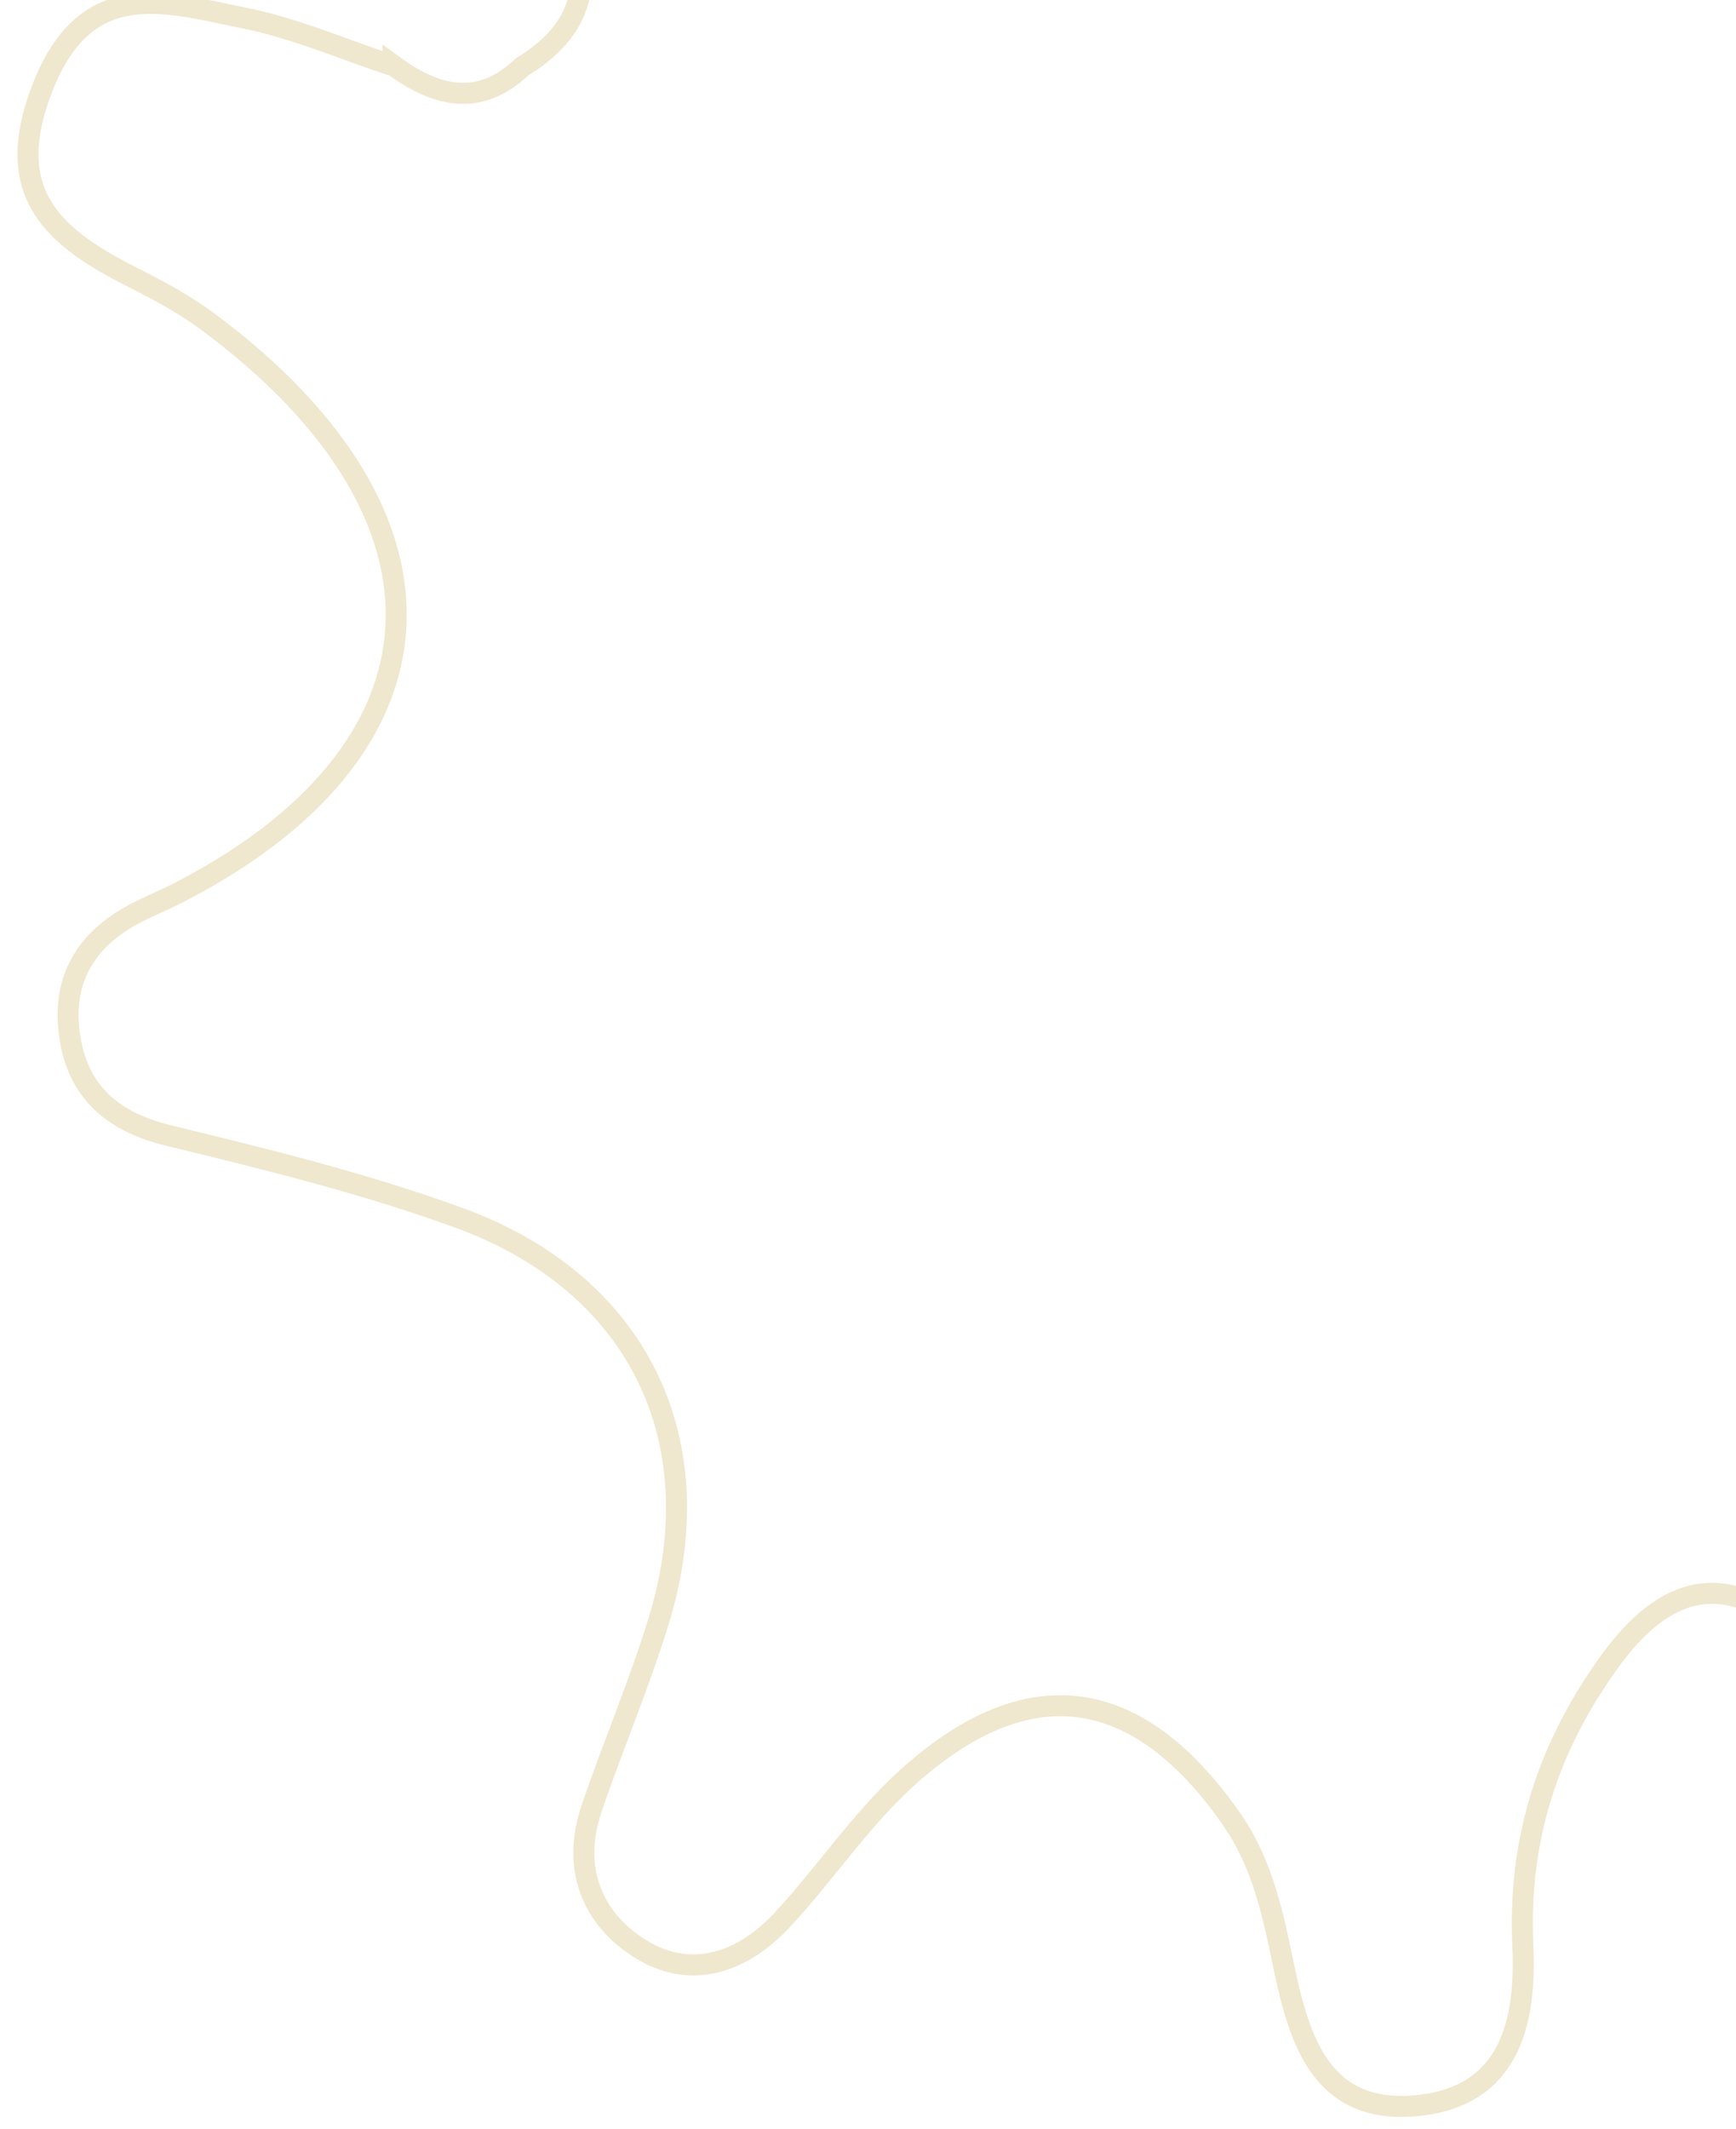 <svg width="62" height="76" viewBox="0 0 62 76" fill="none" xmlns="http://www.w3.org/2000/svg">
<path d="M14.035 2.348C12.255 1.758 10.515 0.998 8.695 0.638C5.905 0.078 3.075 -0.872 1.515 3.138C0.025 6.958 1.965 8.508 4.805 9.938C5.725 10.398 6.635 10.898 7.455 11.508C16.805 18.468 16.315 26.818 6.285 31.918C5.825 32.148 5.345 32.348 4.895 32.578C3.205 33.438 2.265 34.798 2.455 36.718C2.665 38.838 3.875 40.018 6.005 40.538C9.495 41.388 13.015 42.248 16.385 43.478C22.785 45.808 25.495 51.398 23.535 57.838C22.835 60.128 21.885 62.338 21.115 64.608C20.425 66.668 21.115 68.468 22.835 69.558C24.655 70.718 26.515 70.078 27.935 68.548C29.455 66.918 30.705 65.018 32.335 63.528C36.685 59.558 40.625 60.128 43.985 64.948C45.105 66.558 45.475 68.398 45.855 70.238C46.415 72.908 47.225 75.508 50.615 75.178C53.965 74.848 54.515 72.138 54.385 69.438C54.215 65.658 55.295 62.358 57.475 59.338C59.455 56.588 61.665 55.968 64.325 58.428C66.835 60.758 69.375 63.058 71.895 65.368C73.555 66.888 75.395 67.658 77.455 66.248C79.465 64.868 79.615 62.878 78.875 60.748C78.305 59.128 77.545 57.578 77.035 55.948C74.985 49.398 79.385 44.518 86.075 45.968C88.775 46.548 91.645 47.738 93.525 44.768C95.435 41.738 92.985 39.808 91.265 37.638C86.265 31.318 87.615 25.508 94.675 22.638C97.015 21.688 98.515 20.378 98.065 17.668C97.635 15.088 95.695 14.678 93.505 14.428C84.435 13.398 81.365 6.698 86.415 -0.962C87.265 -2.252 88.355 -3.372 89.145 -4.692C90.215 -6.462 90.305 -8.322 88.755 -9.892C87.205 -11.462 85.395 -11.412 83.585 -10.312C81.825 -9.252 80.135 -8.052 78.335 -7.072C72.305 -3.792 69.055 -5.842 69.275 -12.802C69.375 -15.882 69.875 -18.942 69.875 -22.022C69.875 -23.672 69.485 -25.882 67.745 -26.342C65.705 -26.882 63.805 -25.602 62.575 -23.822C61.315 -21.992 60.315 -19.972 58.975 -18.212C55.865 -14.132 53.695 -14.112 50.585 -18.282C48.965 -20.462 47.865 -23.022 46.345 -25.292C45.415 -26.682 44.275 -28.332 42.285 -27.942C40.325 -27.562 39.825 -25.532 39.495 -24.002C39.075 -22.042 39.395 -19.922 39.365 -17.872C39.325 -15.022 38.845 -12.142 36.185 -10.702C33.295 -9.132 30.985 -11.232 28.805 -12.892C27.315 -14.032 26.035 -15.512 24.425 -16.422C22.975 -17.242 21.105 -17.782 19.495 -16.962C17.545 -15.962 18.245 -13.942 18.415 -12.332C18.665 -9.962 19.195 -7.622 19.605 -5.272C20.485 -2.562 22.135 0.258 18.645 2.388C17.095 3.858 15.555 3.438 14.035 2.328V2.348Z" stroke="#EFE7CE" stroke-width="0.75" stroke-miterlimit="10"/>
</svg>
